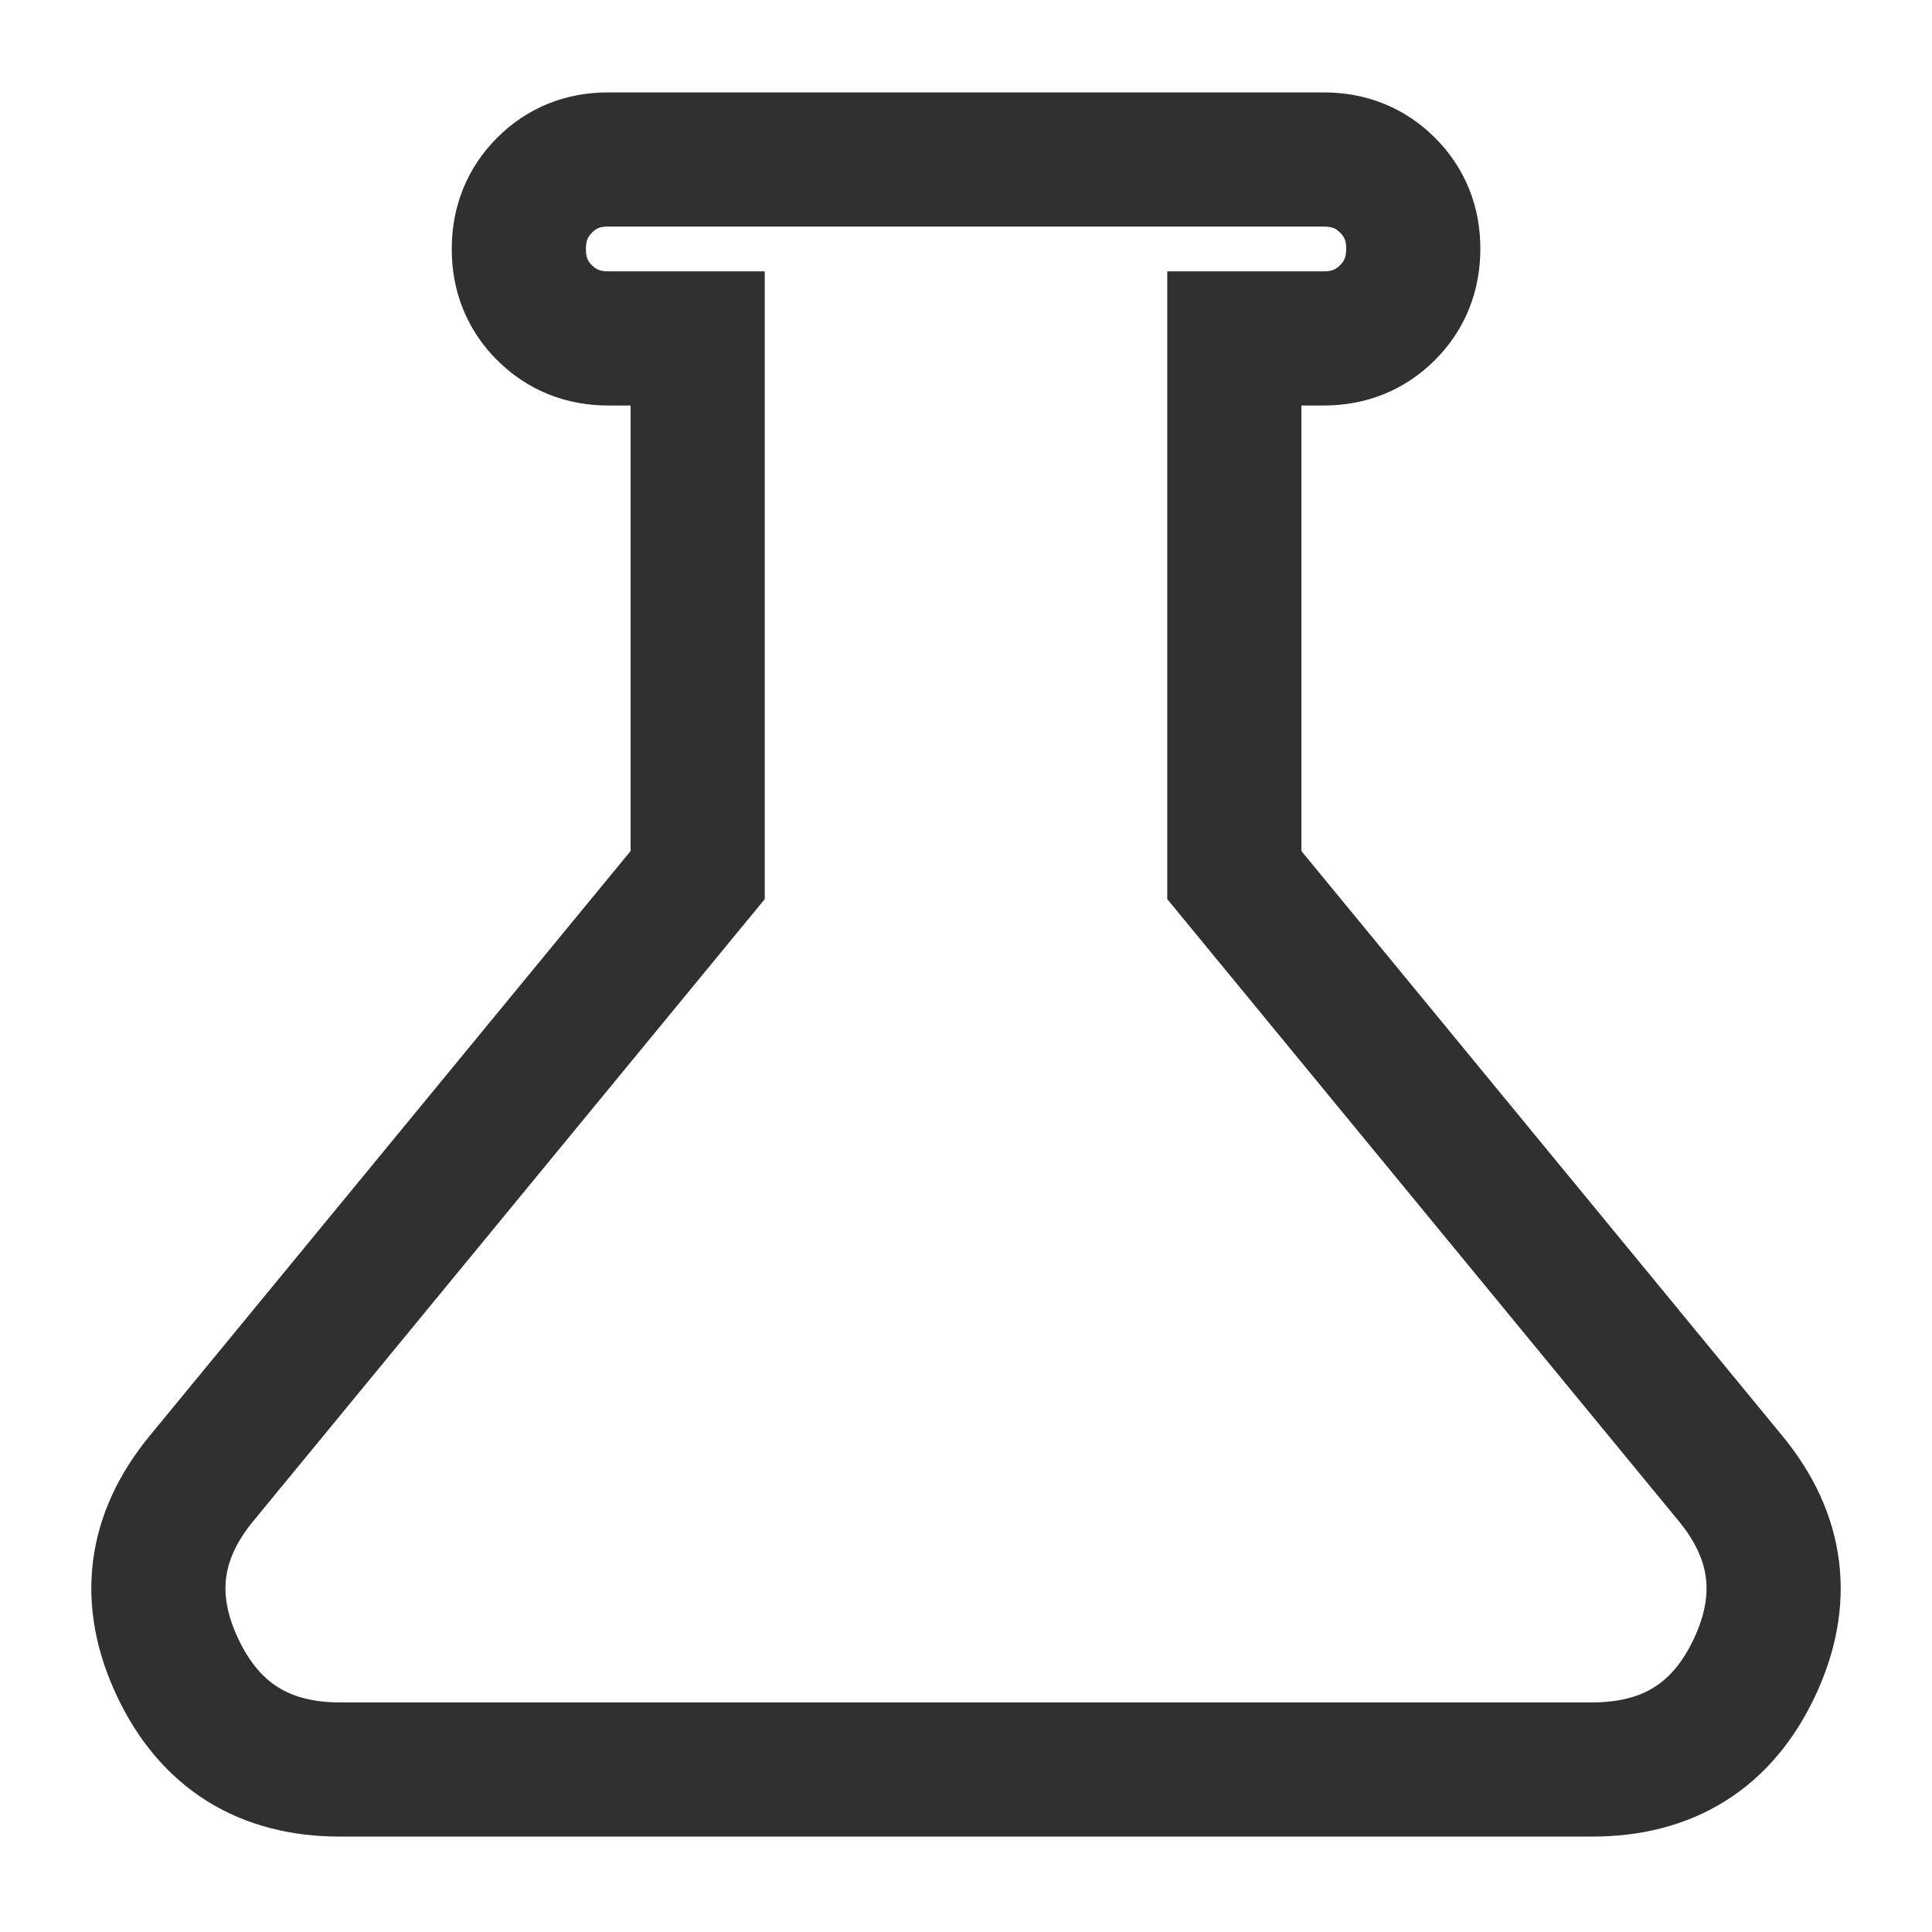 <svg width="18" height="18" viewBox="0 0 18 18" fill="none" xmlns="http://www.w3.org/2000/svg">
<path d="M3.167 16.486C2.459 16.486 1.955 16.17 1.656 15.538C1.357 14.907 1.43 14.32 1.875 13.777L6.5 8.153V3.153H5.667C5.431 3.153 5.233 3.073 5.073 2.913C4.913 2.753 4.833 2.555 4.834 2.319C4.834 2.083 4.914 1.885 5.074 1.725C5.234 1.565 5.431 1.485 5.667 1.486H12.334C12.57 1.486 12.768 1.566 12.928 1.726C13.088 1.886 13.168 2.084 13.167 2.319C13.167 2.555 13.087 2.753 12.927 2.913C12.767 3.073 12.569 3.153 12.334 3.153H11.5V8.153L16.125 13.777C16.57 14.319 16.643 14.906 16.345 15.538C16.046 16.171 15.543 16.486 14.834 16.486H3.167Z" stroke="#303030" stroke-width="1.25" stroke-linecap="round"/>
</svg>
